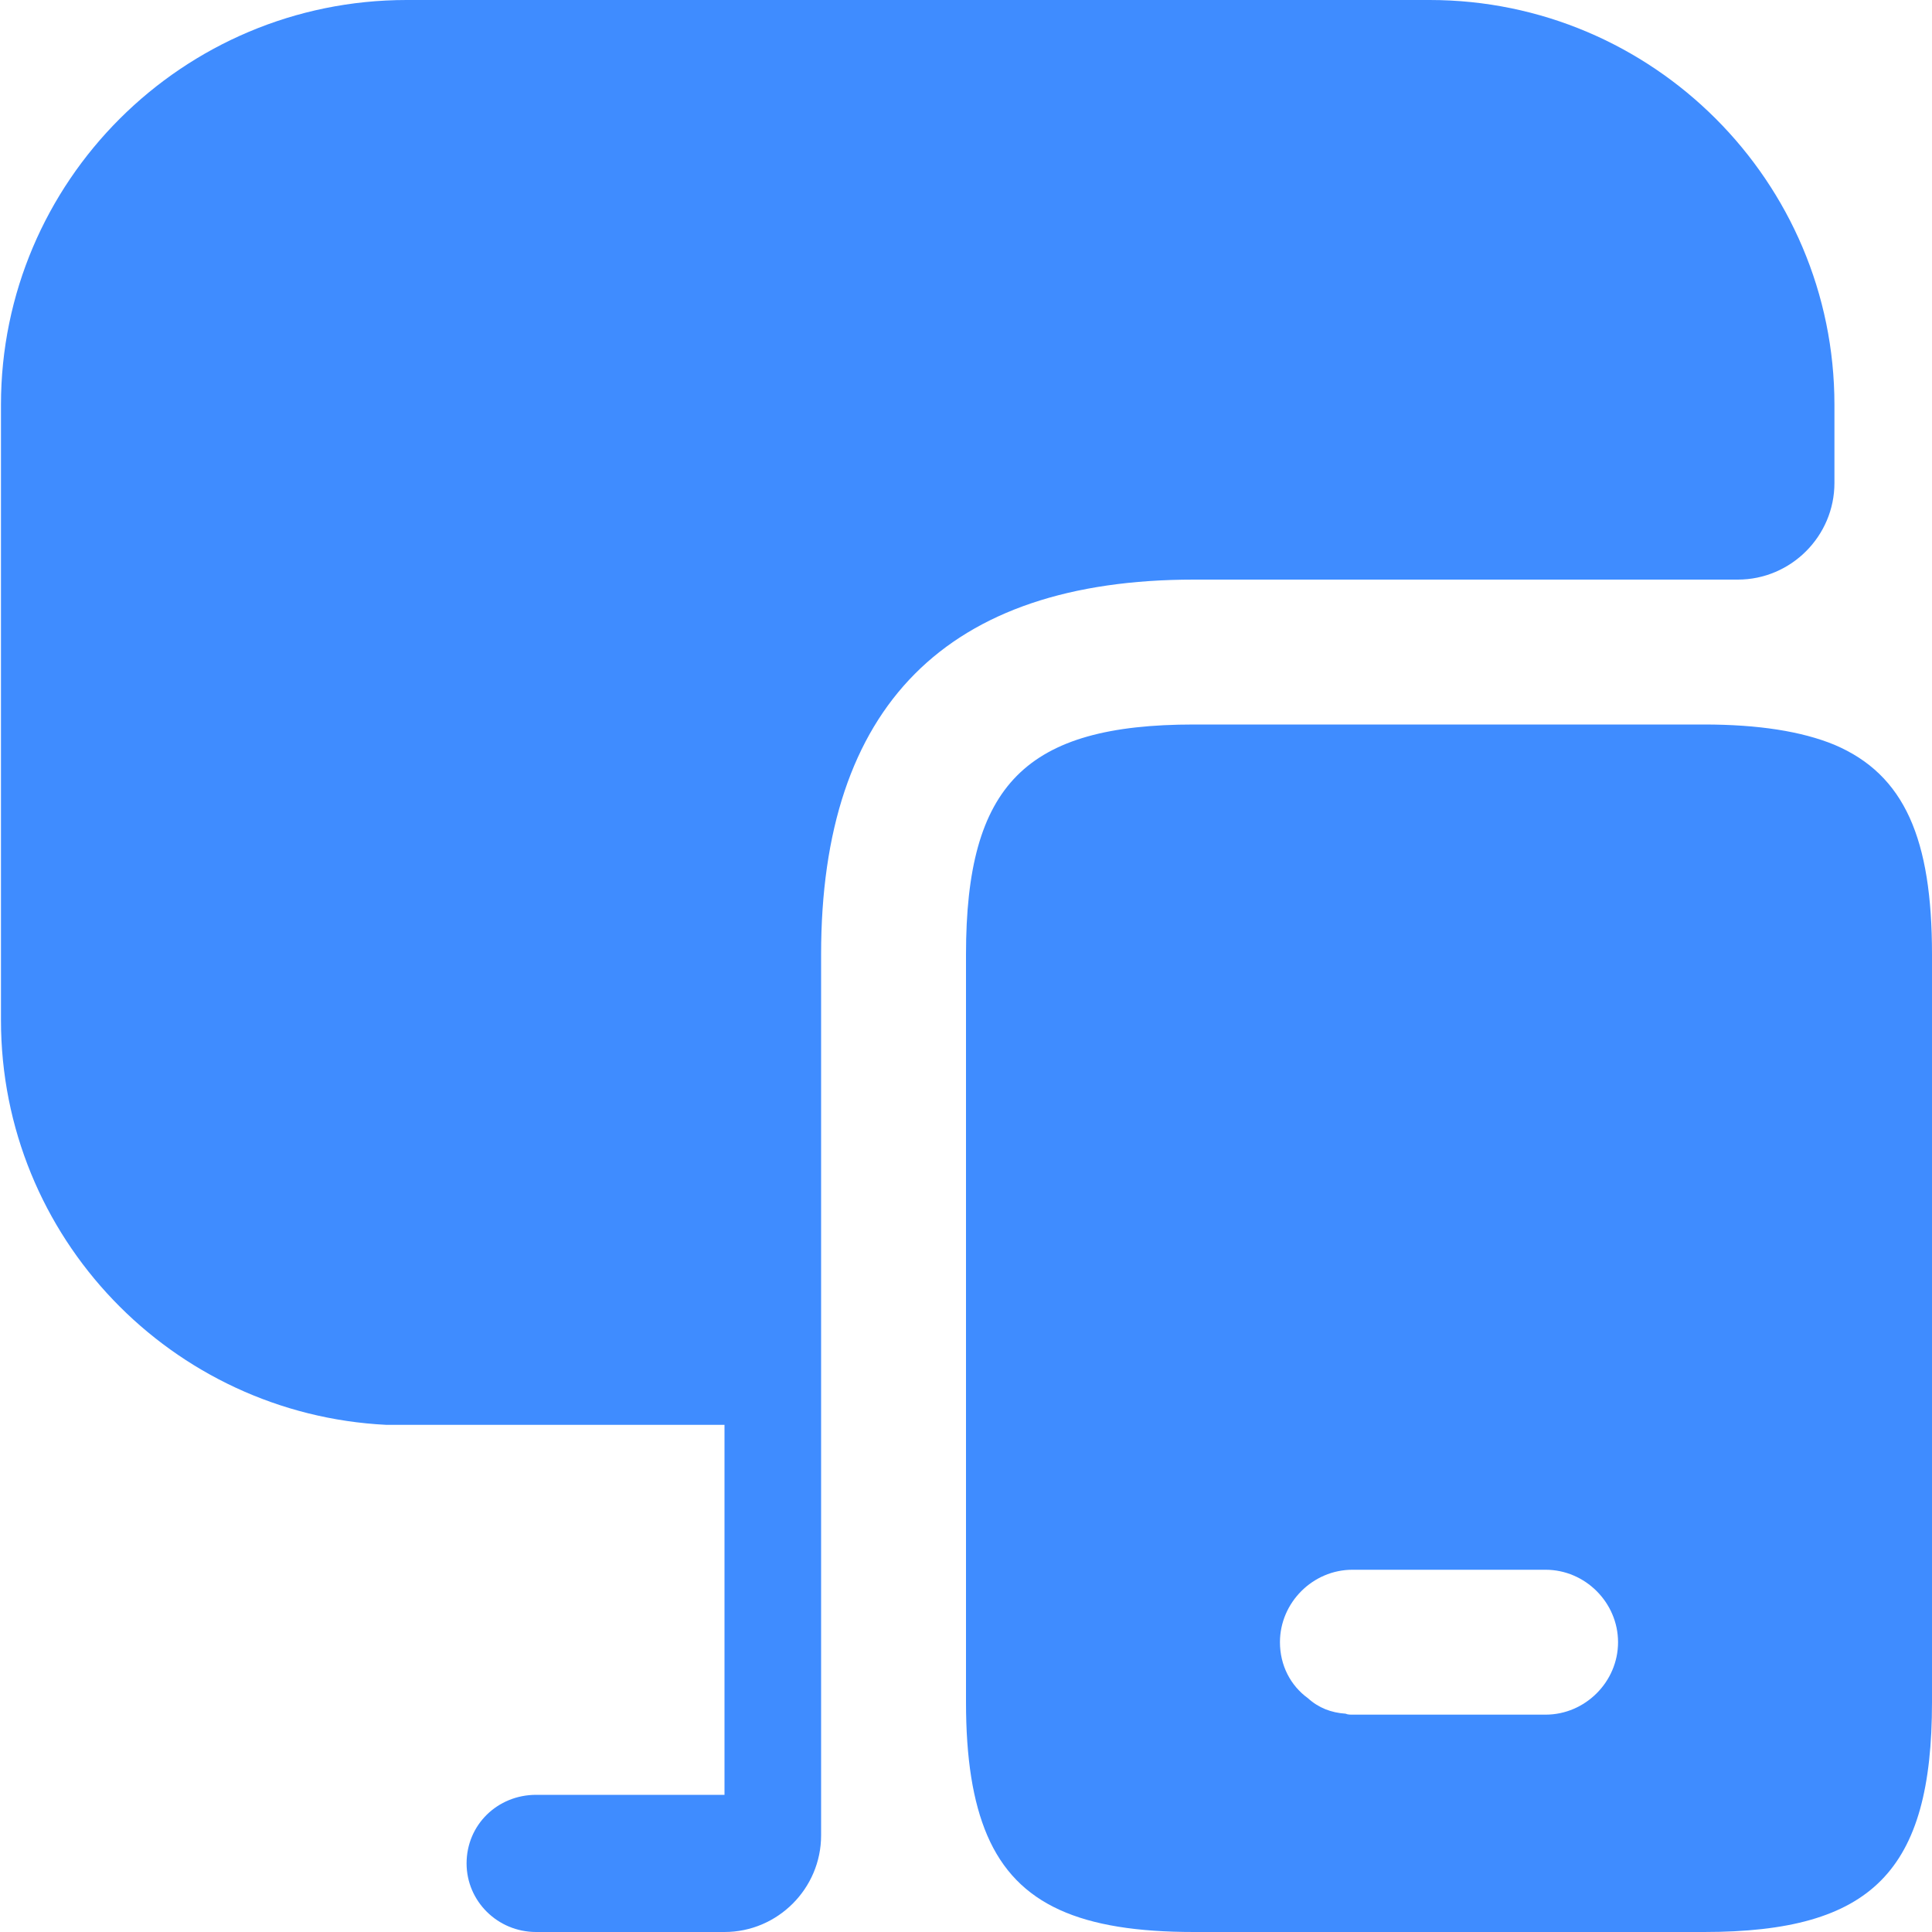 <svg width="20" height="20" viewBox="0 0 20 20" fill="none" xmlns="http://www.w3.org/2000/svg">
<path d="M18.99 7.71C18.65 7.57 18.2 7.5 17.64 7.5H12.36C10.62 7.5 10 8.12 10 9.88V17.62C10 18.2 10.07 18.65 10.22 19C10.53 19.72 11.19 20 12.36 20H17.64C19.38 20 20 19.37 20 17.62V9.88C20 8.69 19.72 8.02 18.99 7.71ZM16 17.75H14C13.98 17.75 13.95 17.75 13.93 17.74C13.78 17.73 13.65 17.68 13.54 17.58C13.36 17.45 13.25 17.24 13.25 17C13.25 16.59 13.59 16.25 14 16.25H16C16.41 16.25 16.75 16.59 16.75 17C16.75 17.41 16.41 17.75 16 17.75Z" fill="#3f8cff"/>
<path d="M18.99 4.19V5C18.99 5.55 18.54 6 17.99 6H12.36C9.8 6 8.5 7.31 8.5 9.88V19C8.5 19.55 8.05 20 7.5 20H5.55C5.15 20 4.83 19.68 4.83 19.29C4.83 18.89 5.15 18.58 5.55 18.58H7.5V14.75H4C1.78 14.64 0.01 12.81 0.01 10.56V4.19C0.01 1.88 1.89 0 4.21 0H14.8C17.11 0 18.99 1.88 18.99 4.19Z" fill="#3f8cff"/>
</svg>
